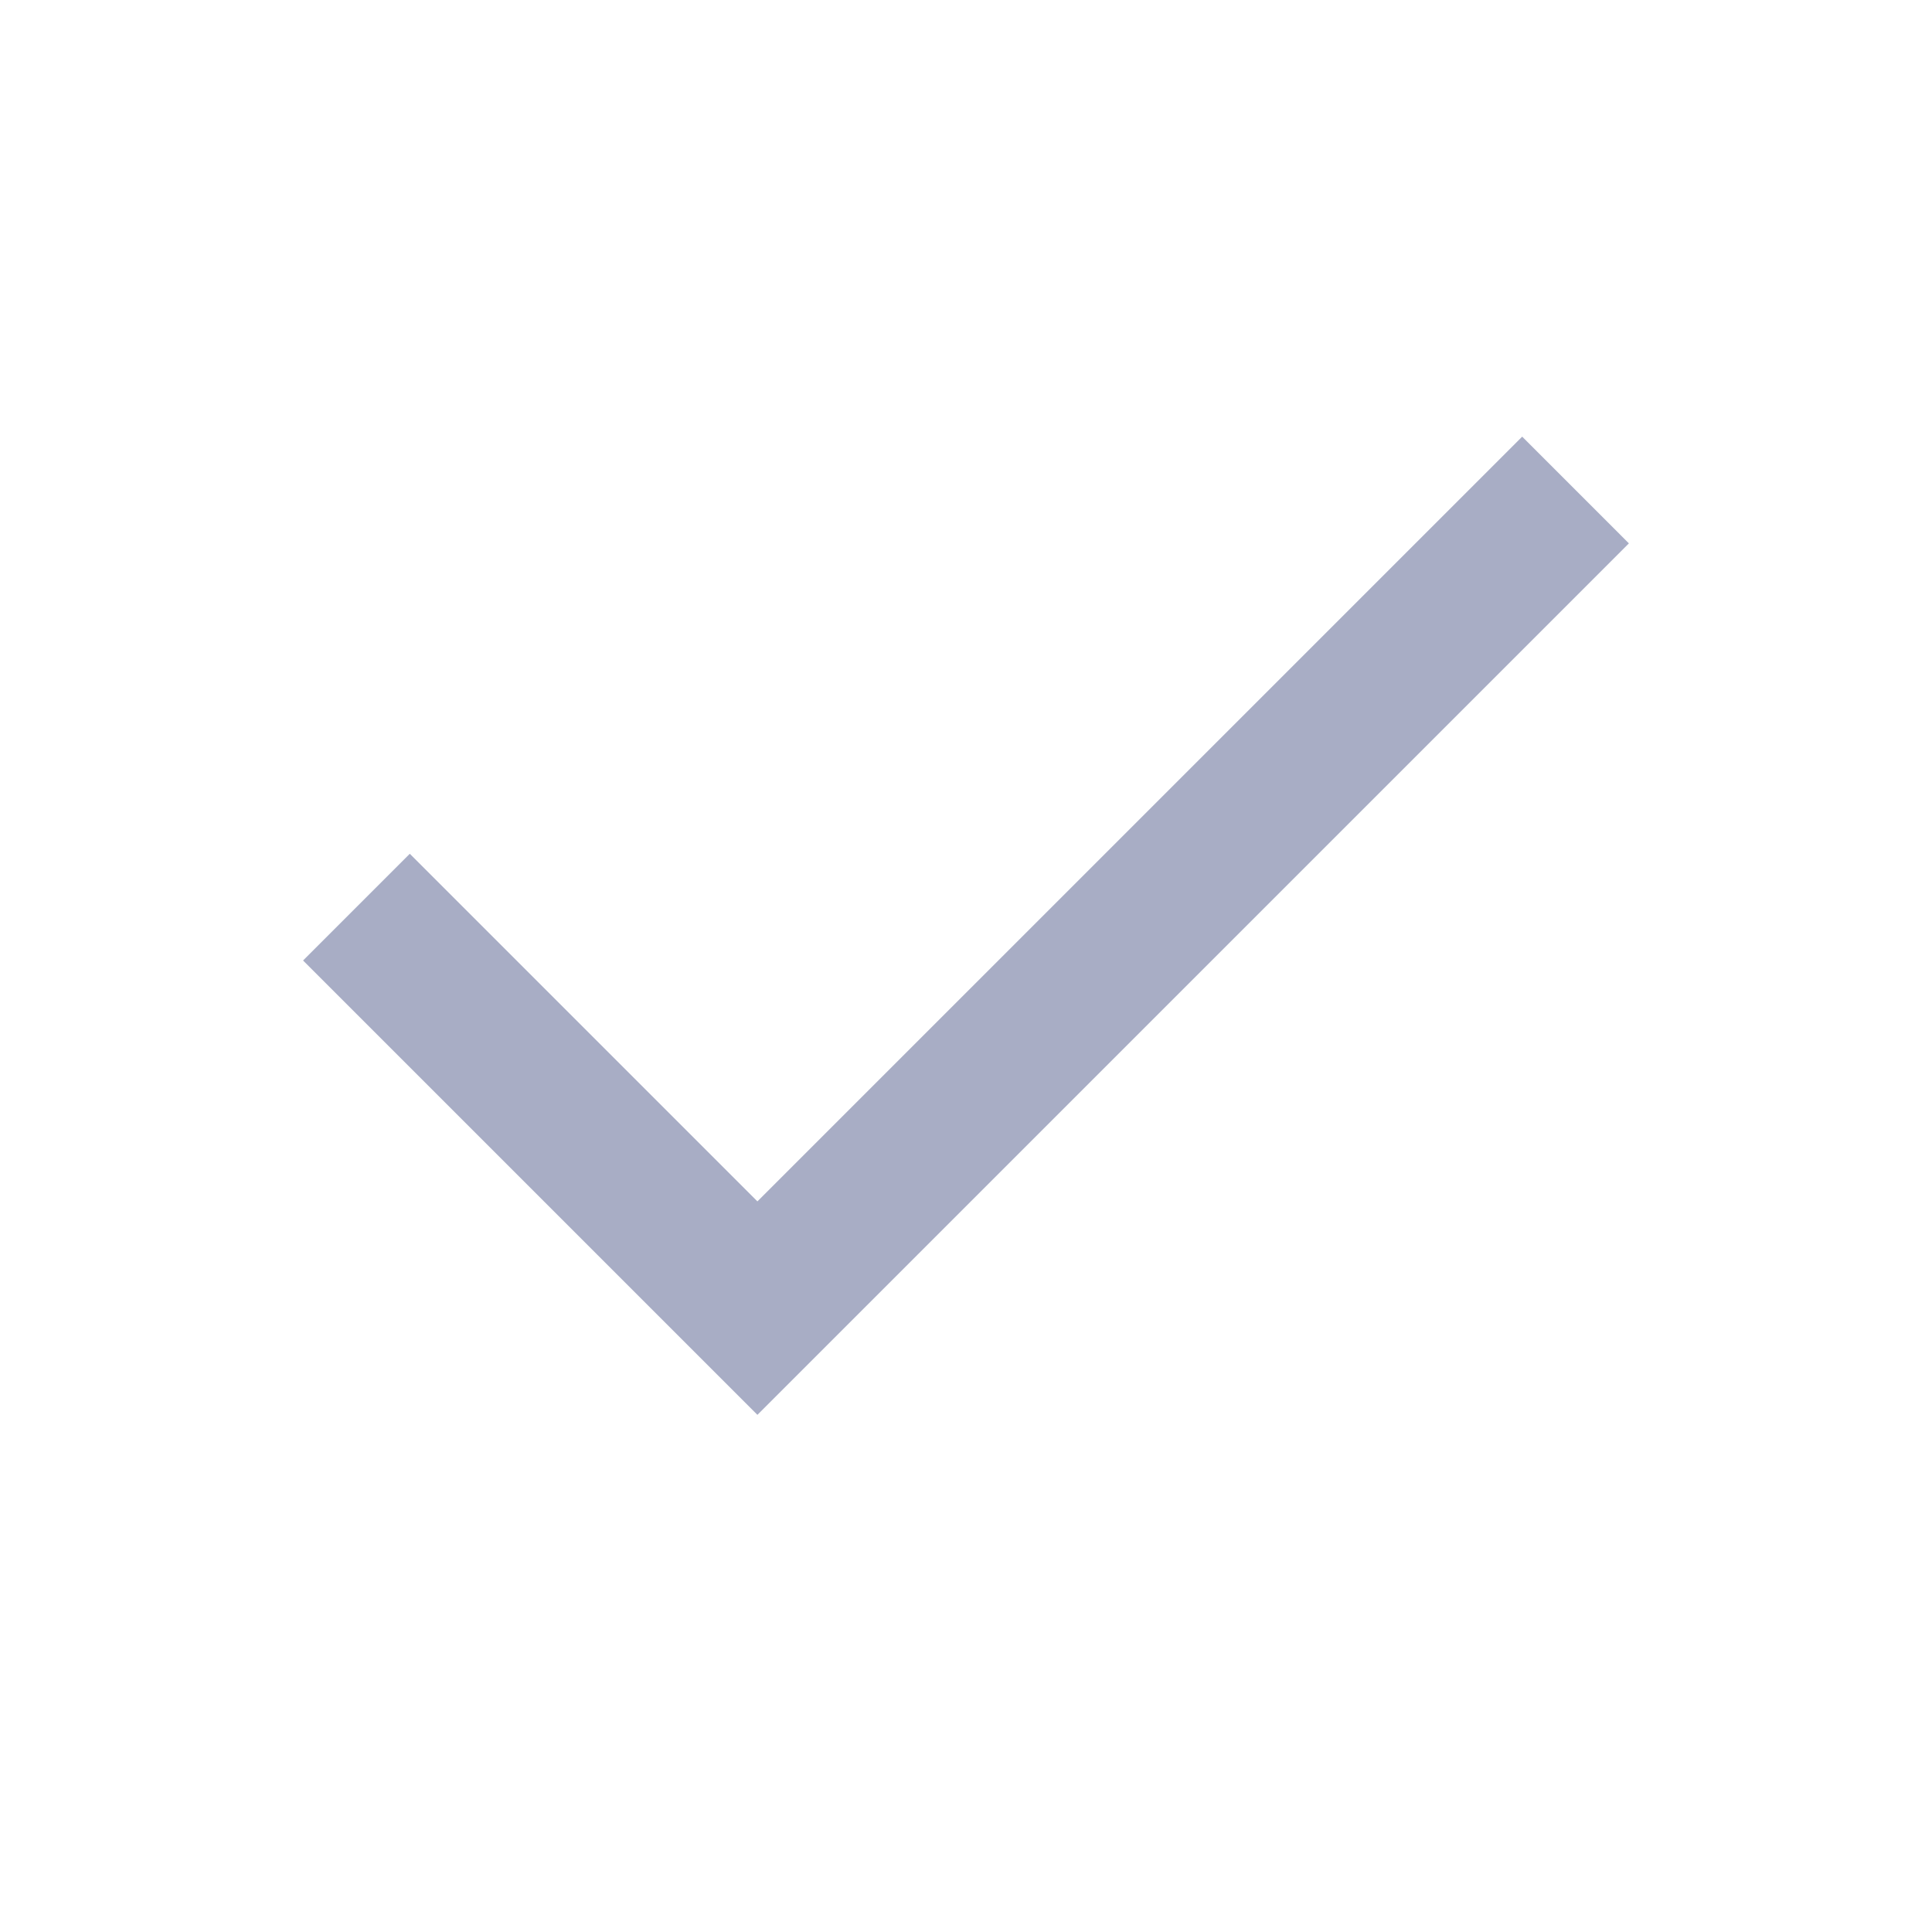 <svg width="64" height="64" viewBox="0 0 64 64" fill="none" xmlns="http://www.w3.org/2000/svg">
<path d="M50.424 18L25.09 43.333L13.575 31.818" stroke="#A8ADC5" stroke-width="5" stroke-linecap="square"/>
</svg>
